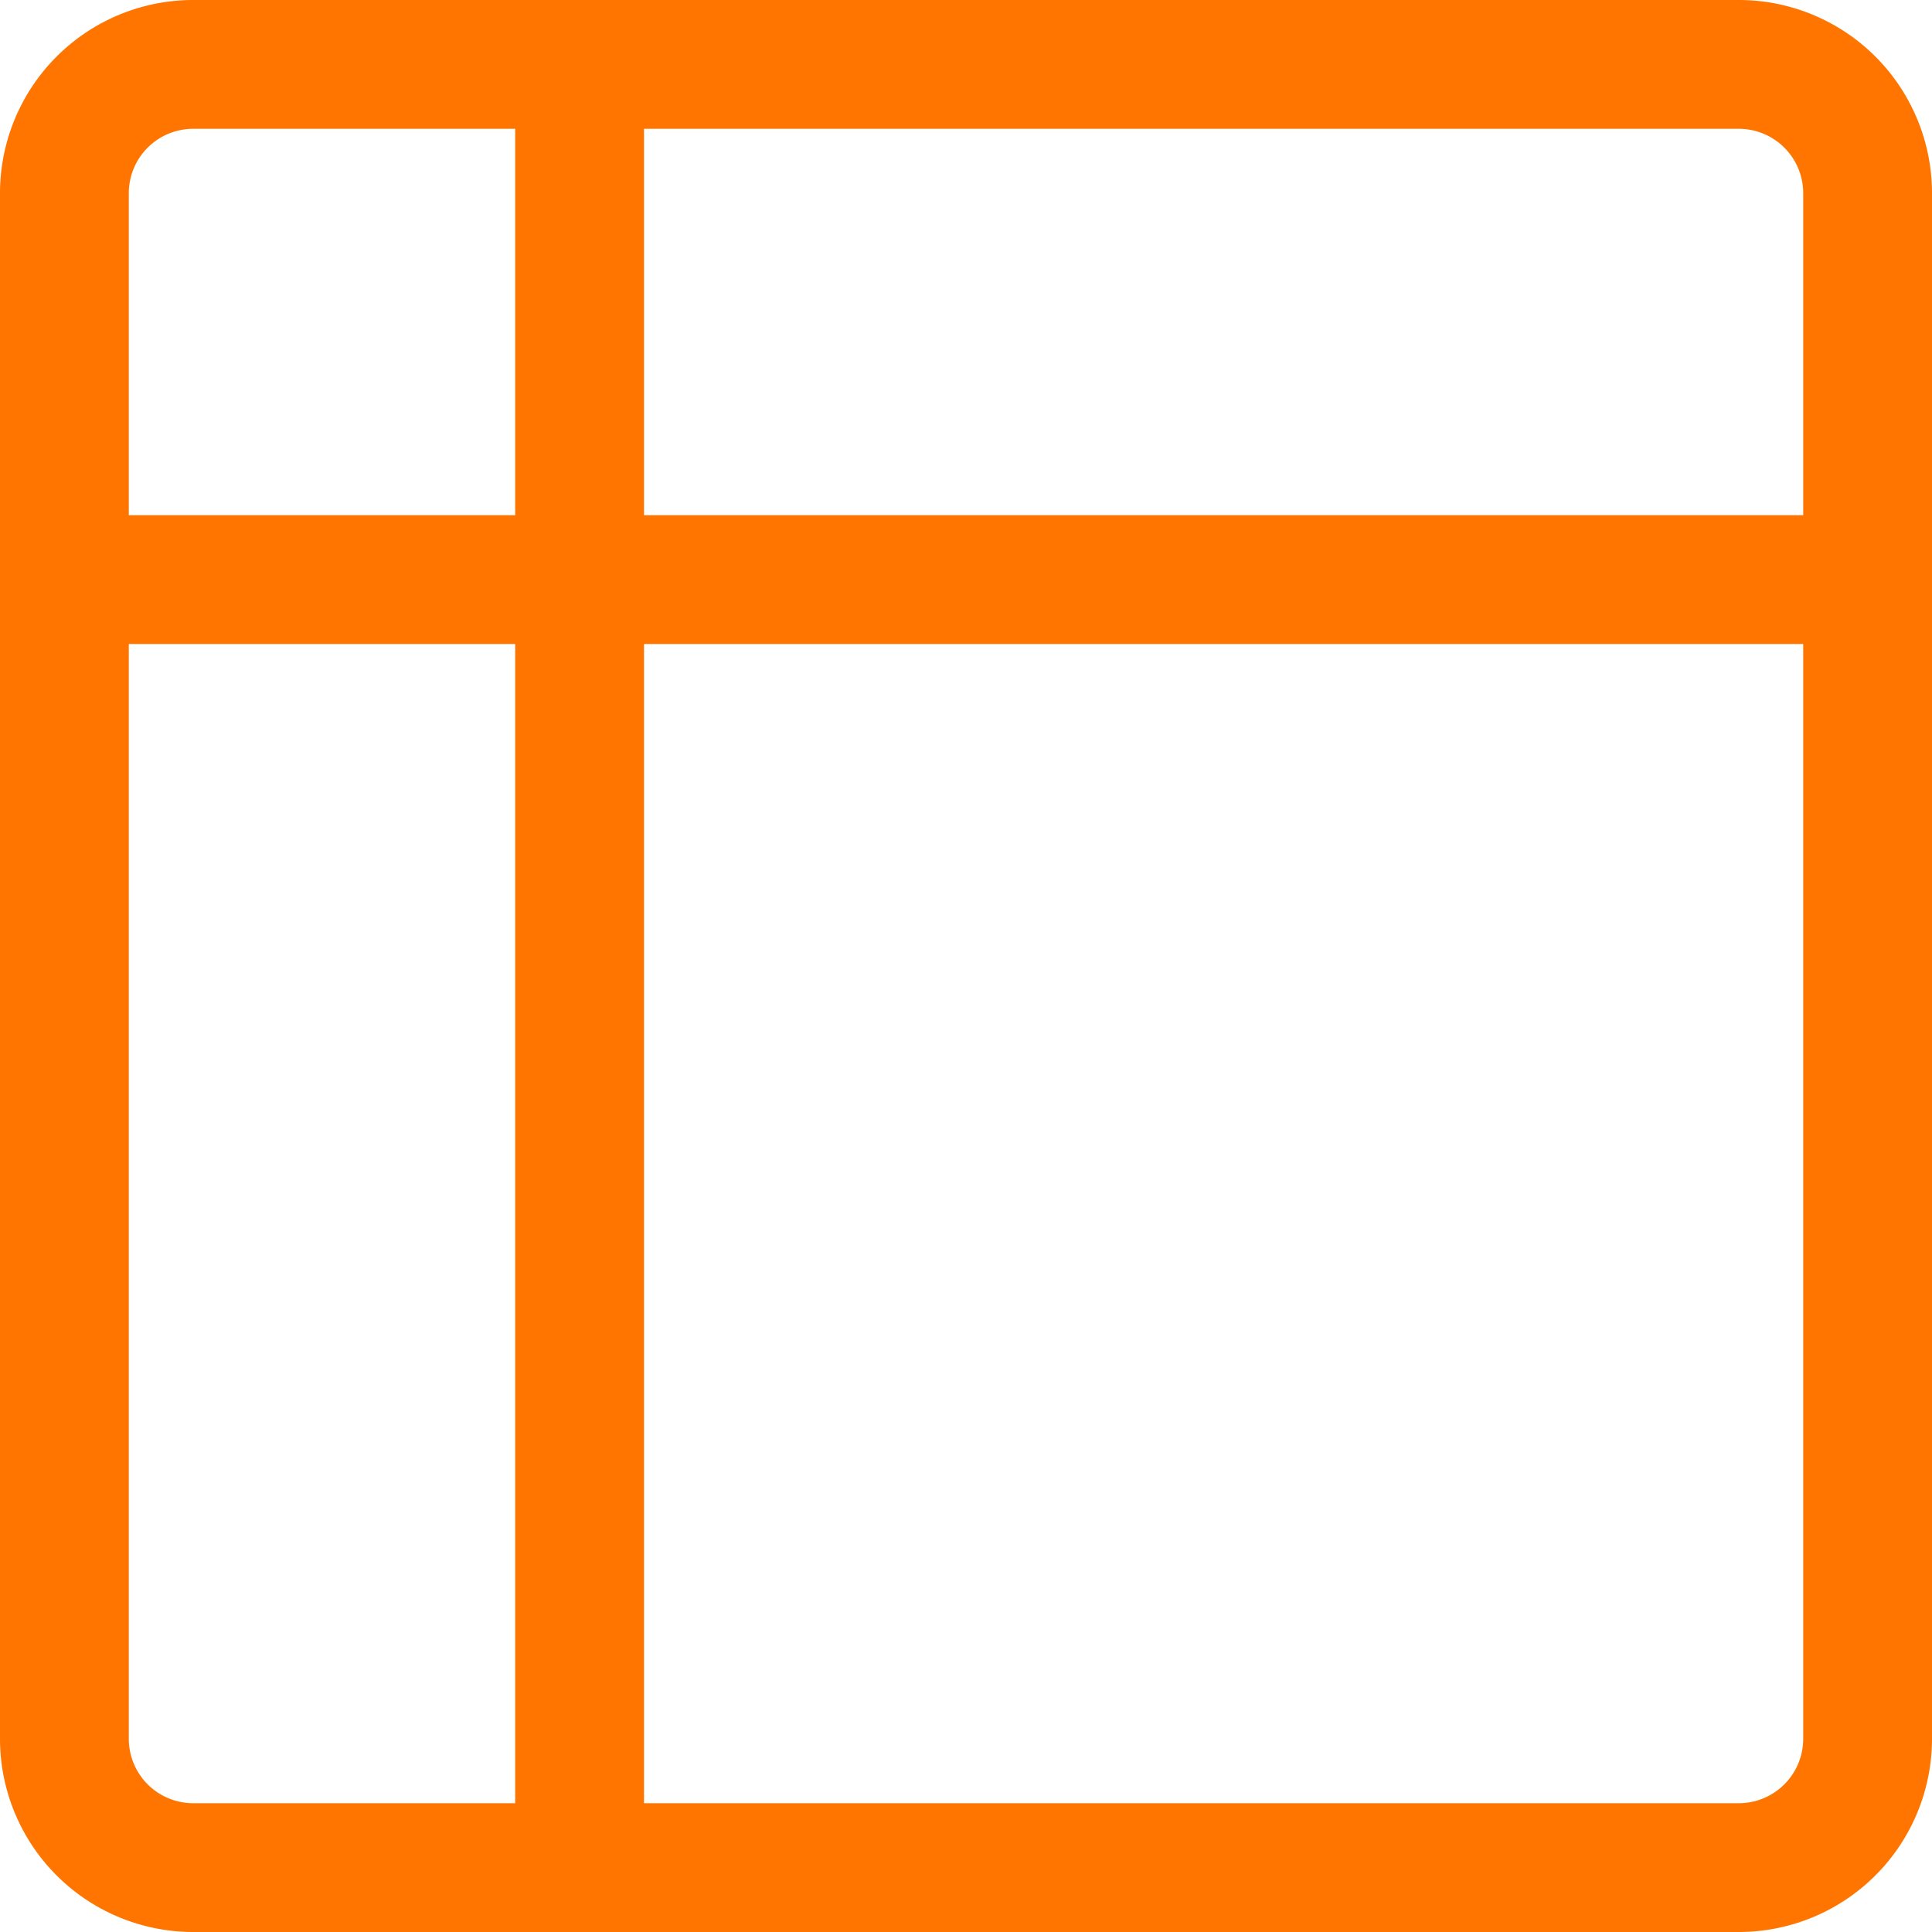 <svg xmlns="http://www.w3.org/2000/svg" width="34" height="34" viewBox="0 0 15 15" fill="none"><path d="M.5 4.5h14m-10-4v14m-3-14h12a1 1 0 0 1 1 1v12a1 1 0 0 1-1 1h-12a1 1 0 0 1-1-1v-12a1 1 0 0 1 1-1Z" stroke="#FF7500"/></svg>